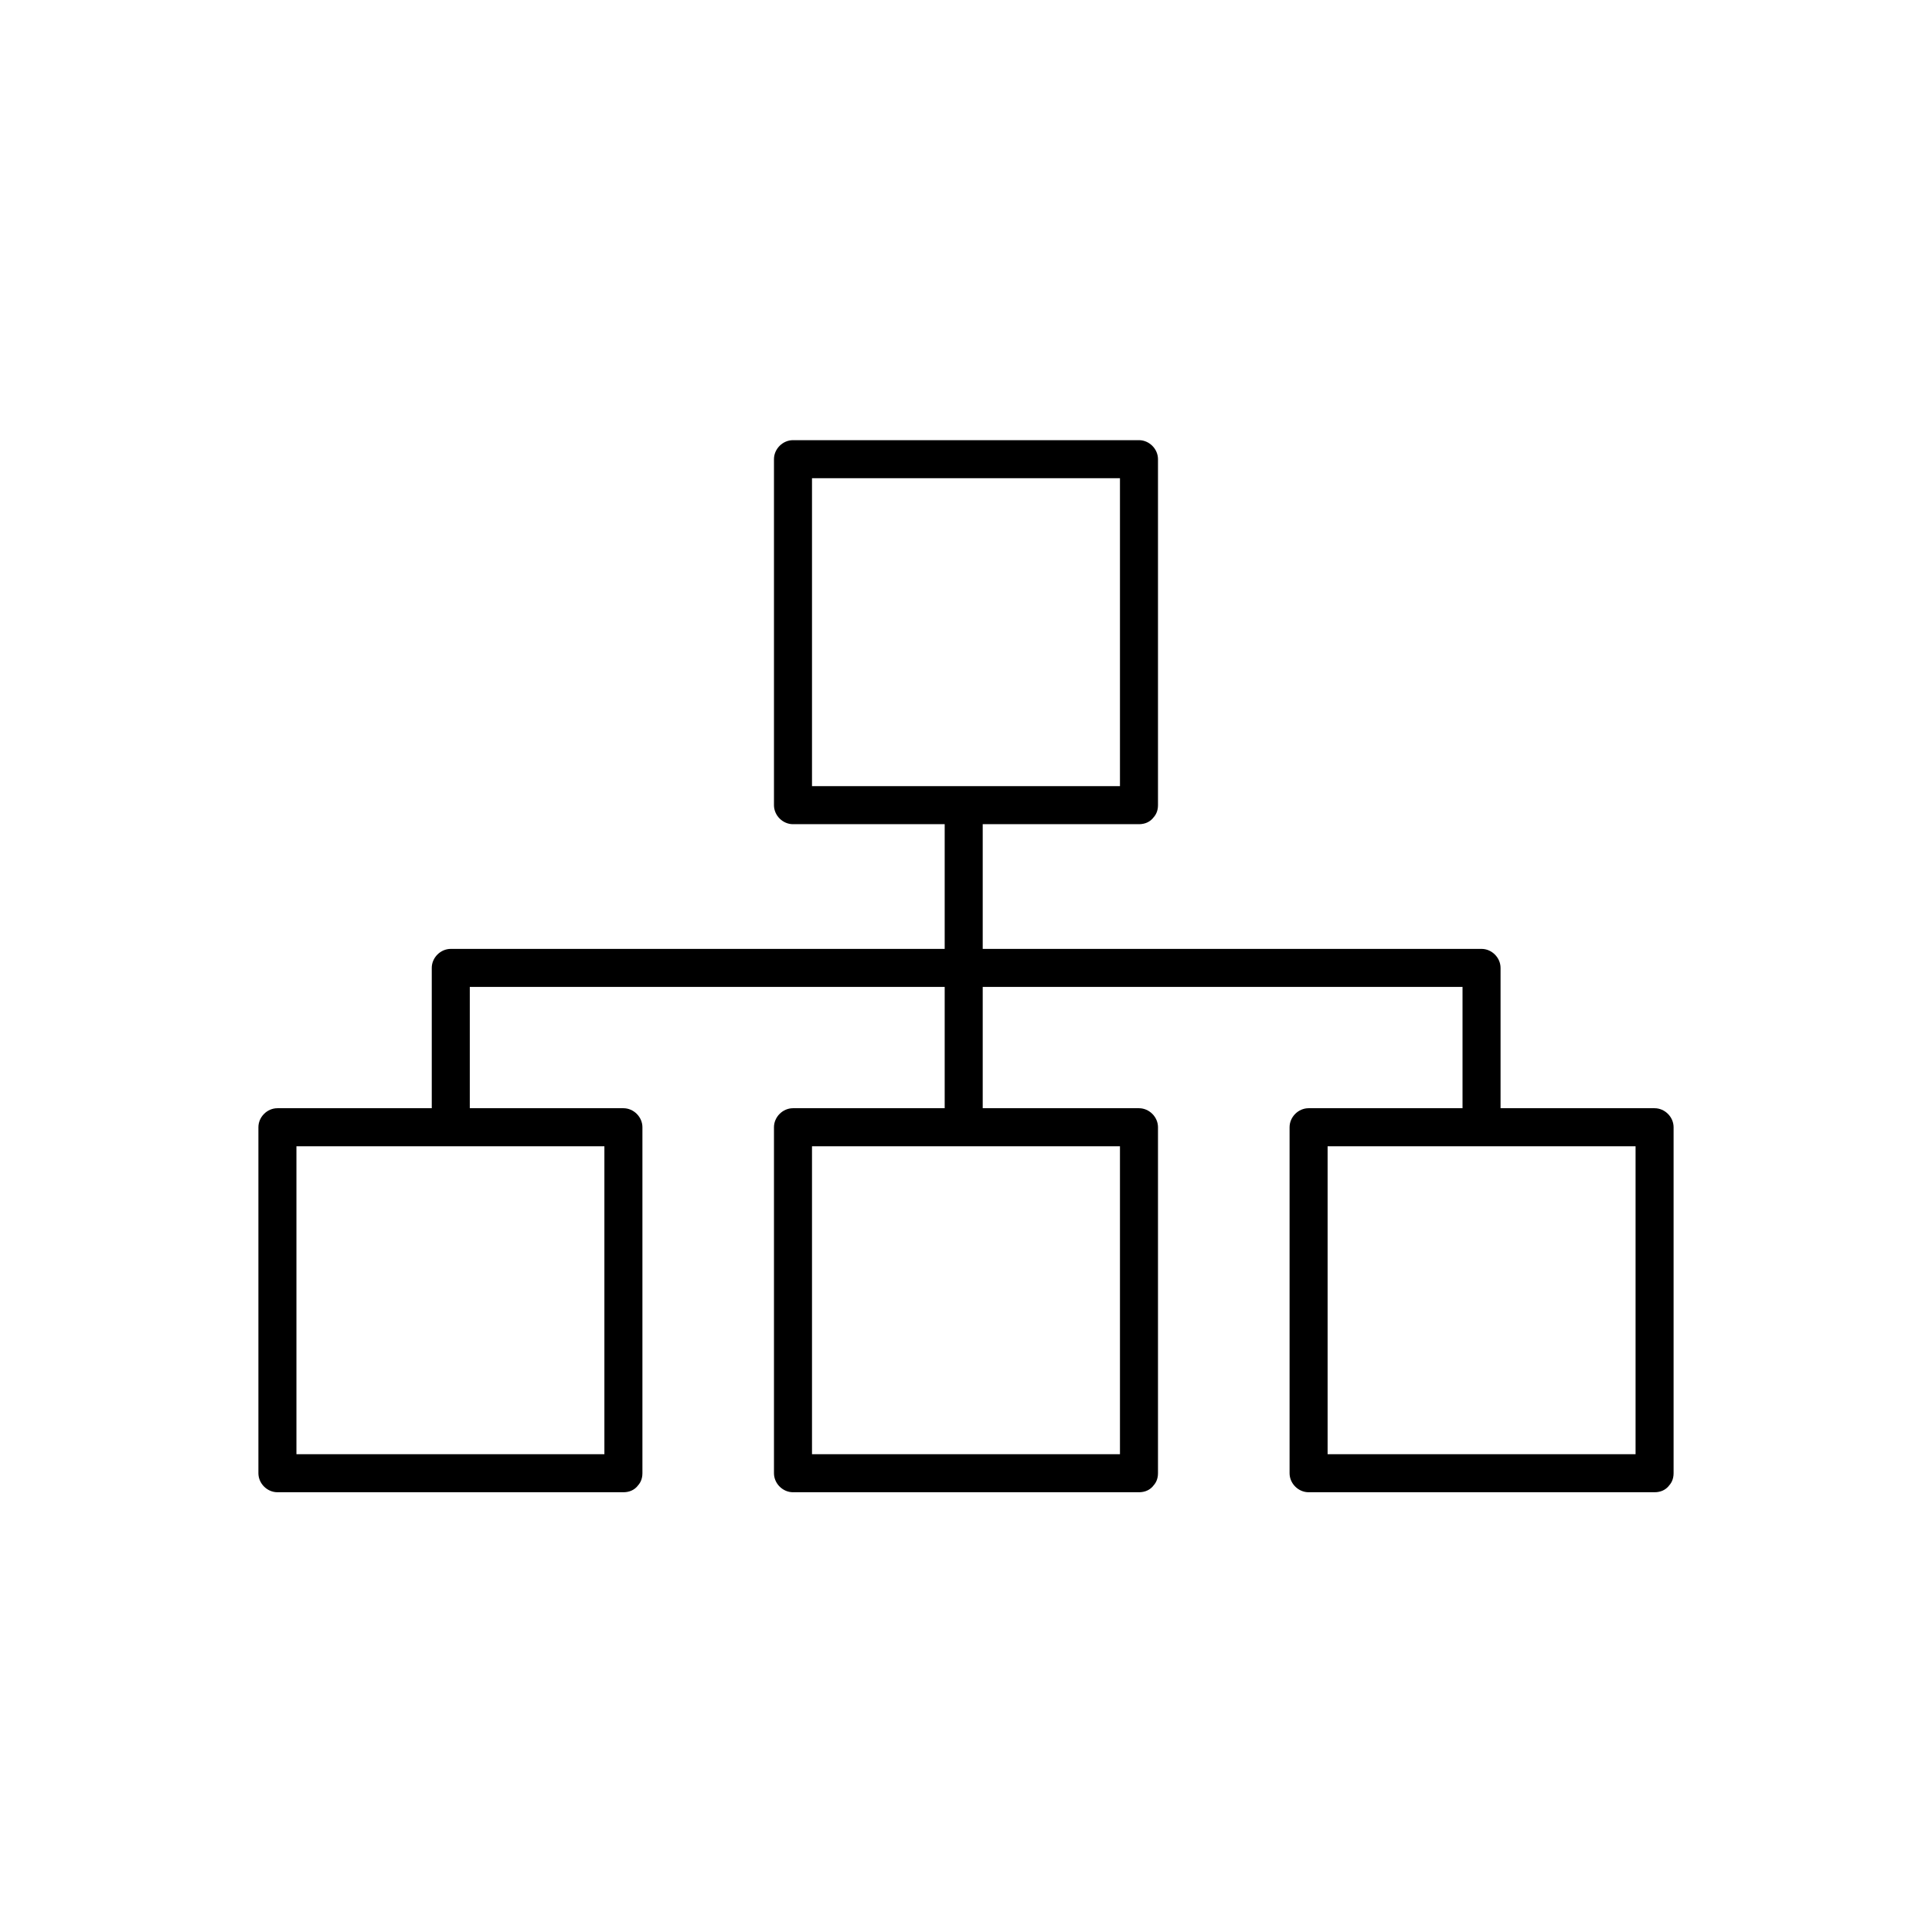 <?xml version="1.0" encoding="UTF-8"?>
<!-- Uploaded to: SVG Repo, www.svgrepo.com, Generator: SVG Repo Mixer Tools -->
<svg fill="#000000" width="800px" height="800px" version="1.1" viewBox="144 144 512 512" xmlns="http://www.w3.org/2000/svg">
 <g>
  <path d="m445.84 352.34h-80.105-11.586l5.039 5.039v-80.105-11.586c-1.715 1.715-3.324 3.324-5.039 5.039h80.105 11.586c-1.715-1.715-3.324-3.324-5.039-5.039v80.105 11.586c0 6.449 10.078 6.449 10.078 0v-80.105-11.586c0-2.719-2.316-5.039-5.039-5.039h-80.105-11.586c-2.719 0-5.039 2.316-5.039 5.039v80.105 11.586c0 2.719 2.316 5.039 5.039 5.039h80.105 11.586c6.551-0.004 6.551-10.078 0-10.078z"/>
  <path d="m445.84 529.38h-80.105-11.586c1.715 1.715 3.324 3.324 5.039 5.039v-80.105-11.586c-1.715 1.715-3.324 3.324-5.039 5.039h80.105 11.586c-1.715-1.715-3.324-3.324-5.039-5.039v80.105 11.586c0 6.449 10.078 6.449 10.078 0v-80.105-11.586c0-2.719-2.316-5.039-5.039-5.039h-80.105-11.586c-2.719 0-5.039 2.316-5.039 5.039v80.105 11.586c0 2.719 2.316 5.039 5.039 5.039h80.105 11.586c6.551 0 6.551-10.078 0-10.078z"/>
  <path d="m582.48 529.38h-80.105-11.586c1.715 1.715 3.324 3.324 5.039 5.039v-80.105-11.586l-5.039 5.039h80.105 11.586c-1.715-1.715-3.324-3.324-5.039-5.039v80.105 11.586c0 6.449 10.078 6.449 10.078 0v-80.105-11.586c0-2.719-2.316-5.039-5.039-5.039h-80.105-11.586c-2.719 0-5.039 2.316-5.039 5.039v80.105 11.586c0 2.719 2.316 5.039 5.039 5.039h80.105 11.586c6.551 0 6.551-10.078 0-10.078z"/>
  <path d="m309.21 529.38h-80.105-11.586c1.715 1.715 3.324 3.324 5.039 5.039v-80.105-11.586l-5.039 5.039h80.105 11.586l-5.039-5.039v80.105 11.586c0 6.449 10.078 6.449 10.078 0v-80.105-11.586c0-2.719-2.316-5.039-5.039-5.039h-80.105-11.586c-2.719 0-5.039 2.316-5.039 5.039v80.105 11.586c0 2.719 2.316 5.039 5.039 5.039h80.105 11.586c6.551 0 6.551-10.078 0-10.078z"/>
  <path d="m404.43 442.22v-84.641c0-6.449-10.078-6.449-10.078 0v84.641c0 6.547 10.078 6.547 10.078 0z"/>
  <path d="m268.5 442.22v-41.715c-1.715 1.715-3.324 3.324-5.039 5.039h92.5 147.21 33.453c-1.715-1.715-3.324-3.324-5.039-5.039v41.715c0 6.449 10.078 6.449 10.078 0v-41.715c0-2.719-2.316-5.039-5.039-5.039h-92.5-147.21-33.453c-2.719 0-5.039 2.316-5.039 5.039v41.715c0.004 6.547 10.078 6.547 10.078 0z"/>
 </g>
</svg>